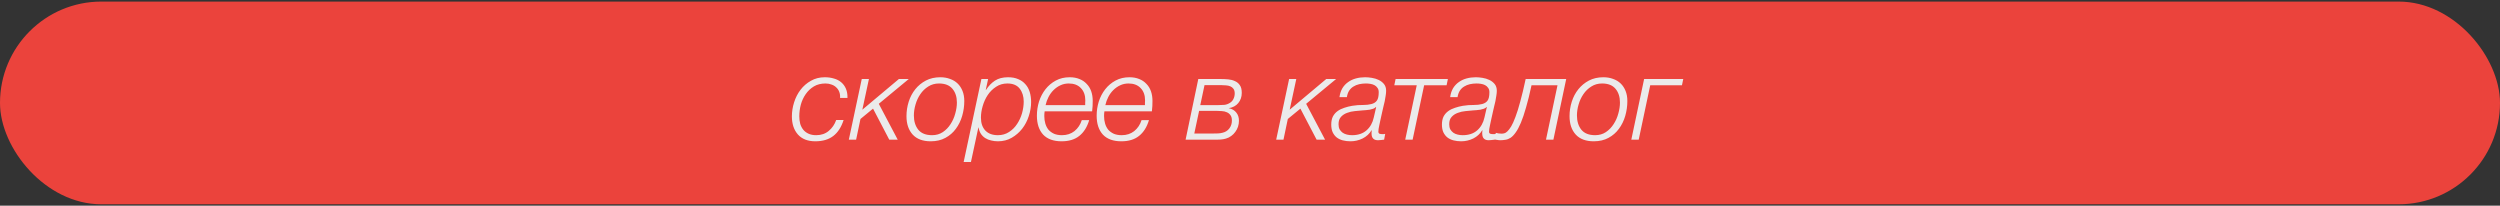 <?xml version="1.0" encoding="UTF-8"?> <svg xmlns="http://www.w3.org/2000/svg" width="851" height="70" viewBox="0 0 851 70" fill="none"><rect x="0" y="0" width="851" height="70" fill="#333333" stroke="none"/> <rect y="0.537" width="851" height="69" rx="34.5" fill="#EB433C"></rect> <path d="M277.52 48.097C274.96 48.097 272.987 47.324 271.6 45.777C270.24 44.23 269.56 42.177 269.56 39.617C269.56 38.017 269.813 36.417 270.32 34.817C270.827 33.217 271.56 31.79 272.52 30.537C273.48 29.284 274.653 28.27 276.04 27.497C277.427 26.697 279 26.297 280.76 26.297C281.88 26.297 282.92 26.444 283.88 26.737C284.84 27.004 285.667 27.43 286.36 28.017C287.053 28.604 287.587 29.337 287.96 30.217C288.333 31.097 288.507 32.137 288.48 33.337H285.96C286.013 32.564 285.92 31.87 285.68 31.257C285.44 30.644 285.093 30.137 284.64 29.737C284.213 29.31 283.68 28.99 283.04 28.777C282.427 28.537 281.747 28.417 281 28.417C279.48 28.417 278.16 28.75 277.04 29.417C275.947 30.084 275.027 30.95 274.28 32.017C273.533 33.084 272.973 34.284 272.6 35.617C272.253 36.95 272.08 38.284 272.08 39.617C272.08 40.524 272.187 41.377 272.4 42.177C272.64 42.95 273 43.63 273.48 44.217C273.96 44.777 274.56 45.217 275.28 45.537C276 45.857 276.853 46.017 277.84 46.017C279.52 46.017 280.933 45.537 282.08 44.577C283.253 43.617 284.107 42.377 284.64 40.857H287.16C286.387 43.284 285.213 45.097 283.64 46.297C282.067 47.497 280.027 48.097 277.52 48.097ZM293.342 26.897H295.782L293.542 37.337L305.982 26.897H309.342L299.142 35.337L305.582 47.537H302.702L297.182 36.977L292.902 40.497L291.422 47.537H288.942L293.342 26.897ZM316.805 48.097C314.138 48.097 312.098 47.337 310.685 45.817C309.271 44.27 308.565 42.177 308.565 39.537C308.565 37.857 308.818 36.217 309.325 34.617C309.831 33.017 310.578 31.604 311.565 30.377C312.551 29.15 313.751 28.164 315.165 27.417C316.605 26.67 318.245 26.297 320.085 26.297C321.285 26.297 322.378 26.484 323.365 26.857C324.378 27.204 325.245 27.724 325.965 28.417C326.685 29.11 327.245 29.964 327.645 30.977C328.045 31.964 328.245 33.097 328.245 34.377C328.245 36.11 328.005 37.804 327.525 39.457C327.045 41.11 326.325 42.577 325.365 43.857C324.431 45.137 323.245 46.164 321.805 46.937C320.391 47.71 318.725 48.097 316.805 48.097ZM317.285 46.017C318.671 46.017 319.885 45.67 320.925 44.977C321.991 44.257 322.871 43.35 323.565 42.257C324.285 41.164 324.818 39.964 325.165 38.657C325.538 37.35 325.725 36.097 325.725 34.897C325.725 32.977 325.218 31.417 324.205 30.217C323.191 29.017 321.671 28.417 319.645 28.417C318.258 28.417 317.031 28.764 315.965 29.457C314.898 30.124 314.005 30.99 313.285 32.057C312.565 33.097 312.018 34.27 311.645 35.577C311.271 36.857 311.085 38.097 311.085 39.297C311.085 41.297 311.591 42.924 312.605 44.177C313.618 45.404 315.178 46.017 317.285 46.017ZM334.071 26.897H336.351L335.551 30.617H335.631C336.511 29.257 337.525 28.204 338.671 27.457C339.845 26.684 341.338 26.297 343.151 26.297C344.485 26.297 345.631 26.51 346.591 26.937C347.578 27.337 348.391 27.91 349.031 28.657C349.698 29.377 350.191 30.257 350.511 31.297C350.831 32.337 350.991 33.484 350.991 34.737C350.991 36.337 350.725 37.937 350.191 39.537C349.685 41.11 348.938 42.537 347.951 43.817C346.965 45.07 345.778 46.097 344.391 46.897C343.005 47.697 341.445 48.097 339.711 48.097C338.911 48.097 338.138 48.004 337.391 47.817C336.645 47.657 335.978 47.39 335.391 47.017C334.805 46.644 334.311 46.164 333.911 45.577C333.511 44.964 333.245 44.244 333.111 43.417H333.031L330.511 55.137H328.031L334.071 26.897ZM339.671 46.017C341.111 46.017 342.378 45.657 343.471 44.937C344.591 44.217 345.511 43.297 346.231 42.177C346.978 41.057 347.538 39.83 347.911 38.497C348.285 37.137 348.471 35.83 348.471 34.577C348.471 32.817 348.018 31.35 347.111 30.177C346.205 29.004 344.805 28.417 342.911 28.417C341.471 28.417 340.191 28.79 339.071 29.537C337.951 30.257 337.005 31.19 336.231 32.337C335.485 33.457 334.911 34.71 334.511 36.097C334.111 37.457 333.911 38.777 333.911 40.057C333.911 41.897 334.405 43.35 335.391 44.417C336.405 45.484 337.831 46.017 339.671 46.017ZM361.36 48.097C358.613 48.097 356.52 47.337 355.08 45.817C353.667 44.27 352.96 42.124 352.96 39.377C352.96 37.724 353.2 36.124 353.68 34.577C354.187 33.004 354.92 31.604 355.88 30.377C356.84 29.15 358.013 28.164 359.4 27.417C360.787 26.67 362.36 26.297 364.12 26.297C365.373 26.297 366.48 26.497 367.44 26.897C368.4 27.27 369.213 27.817 369.88 28.537C370.573 29.23 371.093 30.07 371.44 31.057C371.787 32.044 371.96 33.137 371.96 34.337C371.96 34.924 371.947 35.51 371.92 36.097C371.893 36.684 371.84 37.284 371.76 37.897H355.6C355.52 38.377 355.48 38.91 355.48 39.497C355.48 40.43 355.6 41.297 355.84 42.097C356.08 42.897 356.44 43.59 356.92 44.177C357.427 44.737 358.053 45.19 358.8 45.537C359.573 45.857 360.467 46.017 361.48 46.017C363.16 46.017 364.587 45.55 365.76 44.617C366.933 43.657 367.76 42.417 368.24 40.897H370.76C370.067 43.244 368.947 45.03 367.4 46.257C365.88 47.484 363.867 48.097 361.36 48.097ZM369.4 35.777C369.4 35.484 369.4 35.217 369.4 34.977C369.427 34.71 369.44 34.444 369.44 34.177C369.44 32.417 368.933 31.017 367.92 29.977C366.933 28.937 365.56 28.417 363.8 28.417C362.76 28.417 361.8 28.63 360.92 29.057C360.067 29.457 359.293 30.004 358.6 30.697C357.933 31.364 357.373 32.137 356.92 33.017C356.467 33.897 356.133 34.817 355.92 35.777H369.4ZM381.702 48.097C378.956 48.097 376.862 47.337 375.422 45.817C374.009 44.27 373.302 42.124 373.302 39.377C373.302 37.724 373.542 36.124 374.022 34.577C374.529 33.004 375.262 31.604 376.222 30.377C377.182 29.15 378.356 28.164 379.742 27.417C381.129 26.67 382.702 26.297 384.462 26.297C385.716 26.297 386.822 26.497 387.782 26.897C388.742 27.27 389.556 27.817 390.222 28.537C390.916 29.23 391.436 30.07 391.782 31.057C392.129 32.044 392.302 33.137 392.302 34.337C392.302 34.924 392.289 35.51 392.262 36.097C392.236 36.684 392.182 37.284 392.102 37.897H375.942C375.862 38.377 375.822 38.91 375.822 39.497C375.822 40.43 375.942 41.297 376.182 42.097C376.422 42.897 376.782 43.59 377.262 44.177C377.769 44.737 378.396 45.19 379.142 45.537C379.916 45.857 380.809 46.017 381.822 46.017C383.502 46.017 384.929 45.55 386.102 44.617C387.276 43.657 388.102 42.417 388.582 40.897H391.102C390.409 43.244 389.289 45.03 387.742 46.257C386.222 47.484 384.209 48.097 381.702 48.097ZM389.742 35.777C389.742 35.484 389.742 35.217 389.742 34.977C389.769 34.71 389.782 34.444 389.782 34.177C389.782 32.417 389.276 31.017 388.262 29.977C387.276 28.937 385.902 28.417 384.142 28.417C383.102 28.417 382.142 28.63 381.262 29.057C380.409 29.457 379.636 30.004 378.942 30.697C378.276 31.364 377.716 32.137 377.262 33.017C376.809 33.897 376.476 34.817 376.262 35.777H389.742ZM407.897 26.897H415.577C416.404 26.897 417.244 26.937 418.097 27.017C418.951 27.097 419.711 27.297 420.377 27.617C421.071 27.91 421.631 28.377 422.057 29.017C422.484 29.63 422.697 30.497 422.697 31.617C422.697 32.977 422.297 34.137 421.497 35.097C420.724 36.03 419.644 36.604 418.257 36.817C419.377 37.057 420.231 37.55 420.817 38.297C421.431 39.044 421.737 39.977 421.737 41.097C421.737 41.79 421.631 42.47 421.417 43.137C421.204 43.777 420.897 44.364 420.497 44.897C420.124 45.43 419.657 45.897 419.097 46.297C418.564 46.697 417.964 46.99 417.297 47.177C417.004 47.257 416.724 47.324 416.457 47.377C416.191 47.43 415.884 47.47 415.537 47.497C415.217 47.497 414.844 47.51 414.417 47.537C413.991 47.537 413.471 47.537 412.857 47.537H403.577L407.897 26.897ZM412.497 45.457C413.351 45.457 414.057 45.444 414.617 45.417C415.177 45.39 415.697 45.31 416.177 45.177C417.111 44.964 417.871 44.484 418.457 43.737C419.044 42.964 419.337 42.07 419.337 41.057C419.337 40.257 419.177 39.644 418.857 39.217C418.537 38.764 418.124 38.43 417.617 38.217C417.111 37.977 416.537 37.844 415.897 37.817C415.284 37.764 414.684 37.737 414.097 37.737H408.177L406.537 45.457H412.497ZM414.777 35.777C415.444 35.777 416.111 35.75 416.777 35.697C417.444 35.617 418.071 35.39 418.657 35.017C419.191 34.697 419.591 34.257 419.857 33.697C420.151 33.11 420.297 32.484 420.297 31.817C420.297 31.124 420.151 30.59 419.857 30.217C419.591 29.844 419.231 29.564 418.777 29.377C418.351 29.19 417.857 29.084 417.297 29.057C416.764 29.004 416.231 28.977 415.697 28.977H410.017L408.577 35.777H414.777ZM438.814 26.897H441.254L439.014 37.337L451.454 26.897H454.814L444.614 35.337L451.054 47.537H448.174L442.654 36.977L438.374 40.497L436.894 47.537H434.414L438.814 26.897ZM459.717 48.097C458.757 48.097 457.877 47.99 457.077 47.777C456.277 47.564 455.583 47.23 454.997 46.777C454.437 46.324 453.983 45.737 453.637 45.017C453.317 44.297 453.157 43.43 453.157 42.417C453.157 41.324 453.343 40.404 453.717 39.657C454.117 38.91 454.65 38.297 455.317 37.817C455.983 37.337 456.743 36.964 457.597 36.697C458.45 36.404 459.343 36.177 460.277 36.017C461.637 35.804 462.863 35.71 463.957 35.737C465.077 35.737 466.037 35.63 466.837 35.417C467.663 35.204 468.277 34.817 468.677 34.257C469.103 33.697 469.317 32.737 469.317 31.377C469.317 30.764 469.17 30.27 468.877 29.897C468.61 29.497 468.263 29.19 467.837 28.977C467.437 28.764 466.97 28.617 466.437 28.537C465.93 28.457 465.437 28.417 464.957 28.417C464.157 28.417 463.397 28.497 462.677 28.657C461.957 28.817 461.303 29.084 460.717 29.457C460.13 29.804 459.637 30.284 459.237 30.897C458.863 31.484 458.61 32.204 458.477 33.057H455.957C456.117 31.884 456.45 30.87 456.957 30.017C457.49 29.164 458.143 28.47 458.917 27.937C459.69 27.377 460.57 26.964 461.557 26.697C462.543 26.43 463.583 26.297 464.677 26.297C465.37 26.297 466.13 26.364 466.957 26.497C467.81 26.63 468.597 26.87 469.317 27.217C470.037 27.564 470.637 28.03 471.117 28.617C471.597 29.204 471.837 29.964 471.837 30.897C471.837 31.404 471.783 31.964 471.677 32.577C471.597 33.19 471.49 33.817 471.357 34.457C471.223 35.07 471.077 35.684 470.917 36.297C470.783 36.884 470.663 37.404 470.557 37.857C470.317 39.004 470.103 39.964 469.917 40.737C469.757 41.484 469.623 42.11 469.517 42.617C469.41 43.097 469.33 43.51 469.277 43.857C469.223 44.177 469.197 44.497 469.197 44.817C469.197 45.19 469.343 45.43 469.637 45.537C469.93 45.617 470.223 45.657 470.517 45.657C470.703 45.657 470.863 45.657 470.997 45.657C471.157 45.63 471.33 45.604 471.517 45.577L471.157 47.537C470.81 47.59 470.463 47.63 470.117 47.657C469.797 47.71 469.45 47.737 469.077 47.737C467.637 47.737 466.903 47.004 466.877 45.537C466.877 45.35 466.877 45.164 466.877 44.977C466.903 44.79 466.93 44.604 466.957 44.417L466.877 44.337C466.157 45.537 465.143 46.47 463.837 47.137C462.53 47.777 461.157 48.097 459.717 48.097ZM460.237 46.017C462.263 46.017 463.903 45.47 465.157 44.377C466.41 43.284 467.237 41.817 467.637 39.977L468.437 36.497L468.357 36.417C468.143 36.657 467.837 36.857 467.437 37.017C467.063 37.15 466.663 37.257 466.237 37.337C465.81 37.417 465.37 37.47 464.917 37.497C464.49 37.524 464.117 37.55 463.797 37.577C463.023 37.63 462.157 37.71 461.197 37.817C460.263 37.897 459.383 38.097 458.557 38.417C457.73 38.71 457.037 39.164 456.477 39.777C455.917 40.364 455.637 41.204 455.637 42.297C455.637 42.964 455.757 43.537 455.997 44.017C456.263 44.47 456.61 44.857 457.037 45.177C457.463 45.47 457.957 45.684 458.517 45.817C459.077 45.95 459.65 46.017 460.237 46.017ZM482.259 29.017H474.619L475.059 26.897H492.859L492.419 29.017H484.779L480.859 47.537H478.339L482.259 29.017ZM497.393 48.097C496.433 48.097 495.553 47.99 494.753 47.777C493.953 47.564 493.26 47.23 492.673 46.777C492.113 46.324 491.66 45.737 491.313 45.017C490.993 44.297 490.833 43.43 490.833 42.417C490.833 41.324 491.02 40.404 491.393 39.657C491.793 38.91 492.326 38.297 492.993 37.817C493.66 37.337 494.42 36.964 495.273 36.697C496.126 36.404 497.02 36.177 497.953 36.017C499.313 35.804 500.54 35.71 501.633 35.737C502.753 35.737 503.713 35.63 504.513 35.417C505.34 35.204 505.953 34.817 506.353 34.257C506.78 33.697 506.993 32.737 506.993 31.377C506.993 30.764 506.846 30.27 506.553 29.897C506.286 29.497 505.94 29.19 505.513 28.977C505.113 28.764 504.646 28.617 504.113 28.537C503.606 28.457 503.113 28.417 502.633 28.417C501.833 28.417 501.073 28.497 500.353 28.657C499.633 28.817 498.98 29.084 498.393 29.457C497.806 29.804 497.313 30.284 496.913 30.897C496.54 31.484 496.286 32.204 496.153 33.057H493.633C493.793 31.884 494.126 30.87 494.633 30.017C495.166 29.164 495.82 28.47 496.593 27.937C497.366 27.377 498.246 26.964 499.233 26.697C500.22 26.43 501.26 26.297 502.353 26.297C503.046 26.297 503.806 26.364 504.633 26.497C505.486 26.63 506.273 26.87 506.993 27.217C507.713 27.564 508.313 28.03 508.793 28.617C509.273 29.204 509.513 29.964 509.513 30.897C509.513 31.404 509.46 31.964 509.353 32.577C509.273 33.19 509.166 33.817 509.033 34.457C508.9 35.07 508.753 35.684 508.593 36.297C508.46 36.884 508.34 37.404 508.233 37.857C507.993 39.004 507.78 39.964 507.593 40.737C507.433 41.484 507.3 42.11 507.193 42.617C507.086 43.097 507.006 43.51 506.953 43.857C506.9 44.177 506.873 44.497 506.873 44.817C506.873 45.19 507.02 45.43 507.313 45.537C507.606 45.617 507.9 45.657 508.193 45.657C508.38 45.657 508.54 45.657 508.673 45.657C508.833 45.63 509.006 45.604 509.193 45.577L508.833 47.537C508.486 47.59 508.14 47.63 507.793 47.657C507.473 47.71 507.126 47.737 506.753 47.737C505.313 47.737 504.58 47.004 504.553 45.537C504.553 45.35 504.553 45.164 504.553 44.977C504.58 44.79 504.606 44.604 504.633 44.417L504.553 44.337C503.833 45.537 502.82 46.47 501.513 47.137C500.206 47.777 498.833 48.097 497.393 48.097ZM497.913 46.017C499.94 46.017 501.58 45.47 502.833 44.377C504.086 43.284 504.913 41.817 505.313 39.977L506.113 36.497L506.033 36.417C505.82 36.657 505.513 36.857 505.113 37.017C504.74 37.15 504.34 37.257 503.913 37.337C503.486 37.417 503.046 37.47 502.593 37.497C502.166 37.524 501.793 37.55 501.473 37.577C500.7 37.63 499.833 37.71 498.873 37.817C497.94 37.897 497.06 38.097 496.233 38.417C495.406 38.71 494.713 39.164 494.153 39.777C493.593 40.364 493.313 41.204 493.313 42.297C493.313 42.964 493.433 43.537 493.673 44.017C493.94 44.47 494.286 44.857 494.713 45.177C495.14 45.47 495.633 45.684 496.193 45.817C496.753 45.95 497.326 46.017 497.913 46.017ZM510.615 47.737C510.482 47.737 510.322 47.724 510.135 47.697C509.949 47.67 509.762 47.644 509.575 47.617C509.389 47.59 509.215 47.564 509.055 47.537C508.895 47.484 508.775 47.444 508.695 47.417L509.175 45.217C509.389 45.297 509.695 45.364 510.095 45.417C510.495 45.47 510.842 45.497 511.135 45.497C511.429 45.497 511.735 45.457 512.055 45.377C512.402 45.297 512.762 45.07 513.135 44.697C513.535 44.324 513.962 43.764 514.415 43.017C514.869 42.244 515.349 41.177 515.855 39.817C516.389 38.43 516.935 36.684 517.495 34.577C518.082 32.47 518.695 29.91 519.335 26.897H533.135L528.775 47.537H526.255L530.175 29.017H521.335C520.695 32.004 520.069 34.537 519.455 36.617C518.869 38.697 518.282 40.43 517.695 41.817C517.109 43.204 516.522 44.297 515.935 45.097C515.375 45.897 514.802 46.497 514.215 46.897C513.629 47.27 513.042 47.497 512.455 47.577C511.869 47.684 511.255 47.737 510.615 47.737ZM542.512 48.097C539.846 48.097 537.806 47.337 536.392 45.817C534.979 44.27 534.272 42.177 534.272 39.537C534.272 37.857 534.526 36.217 535.032 34.617C535.539 33.017 536.286 31.604 537.272 30.377C538.259 29.15 539.459 28.164 540.872 27.417C542.312 26.67 543.952 26.297 545.792 26.297C546.992 26.297 548.086 26.484 549.072 26.857C550.086 27.204 550.952 27.724 551.672 28.417C552.392 29.11 552.952 29.964 553.352 30.977C553.752 31.964 553.952 33.097 553.952 34.377C553.952 36.11 553.712 37.804 553.232 39.457C552.752 41.11 552.032 42.577 551.072 43.857C550.139 45.137 548.952 46.164 547.512 46.937C546.099 47.71 544.432 48.097 542.512 48.097ZM542.992 46.017C544.379 46.017 545.592 45.67 546.632 44.977C547.699 44.257 548.579 43.35 549.272 42.257C549.992 41.164 550.526 39.964 550.872 38.657C551.246 37.35 551.432 36.097 551.432 34.897C551.432 32.977 550.926 31.417 549.912 30.217C548.899 29.017 547.379 28.417 545.352 28.417C543.966 28.417 542.739 28.764 541.672 29.457C540.606 30.124 539.712 30.99 538.992 32.057C538.272 33.097 537.726 34.27 537.352 35.577C536.979 36.857 536.792 38.097 536.792 39.297C536.792 41.297 537.299 42.924 538.312 44.177C539.326 45.404 540.886 46.017 542.992 46.017ZM559.659 26.897H572.979L572.539 29.017H561.739L557.819 47.537H555.299L559.659 26.897Z" fill="#EBEBEB"></path> </svg> 